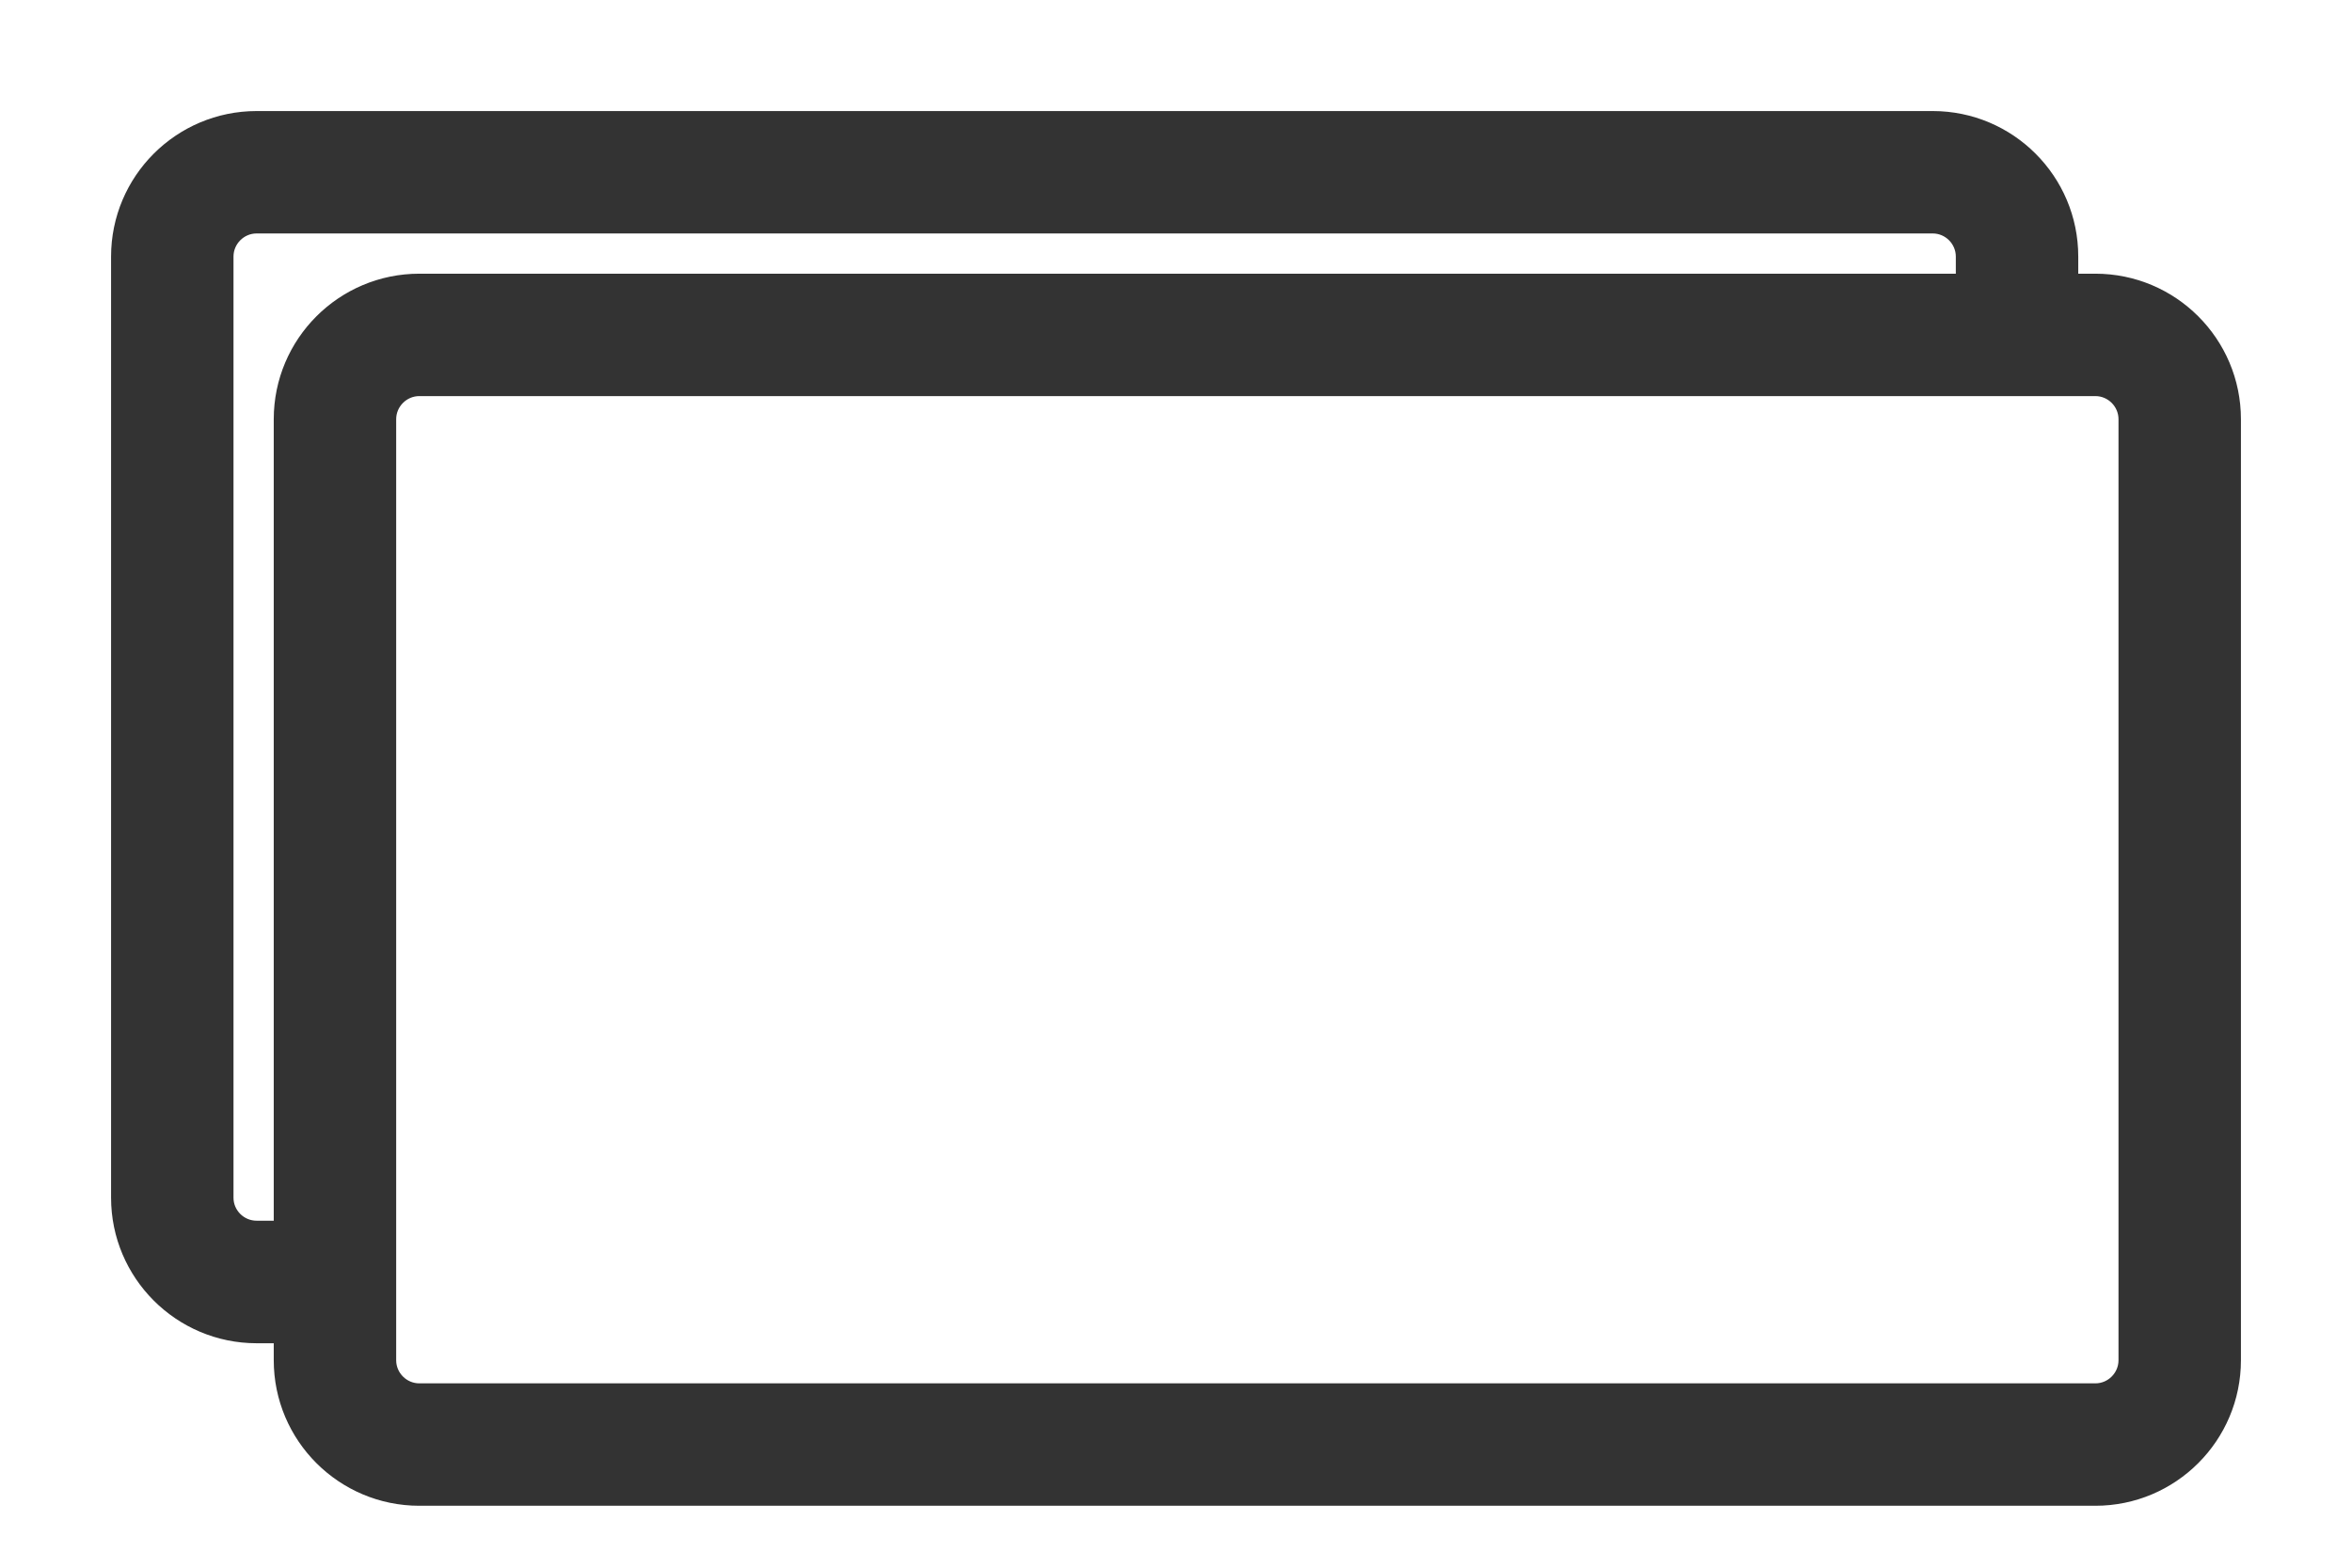 <svg width="18" height="12" viewBox="0 0 18 12" fill="none" xmlns="http://www.w3.org/2000/svg">
<path d="M16.036 2.245H15.755V1.964C15.755 1.432 15.323 1 14.791 1H1.964C1.432 1 1 1.432 1 1.964V9.168C1 9.699 1.432 10.132 1.964 10.132H2.245V10.412C2.245 10.944 2.677 11.376 3.209 11.376H16.036C16.568 11.376 17 10.944 17 10.412V3.209C17 2.677 16.568 2.245 16.036 2.245ZM2.245 3.209V9.494H1.964C1.784 9.494 1.637 9.348 1.637 9.168V1.964C1.637 1.784 1.784 1.637 1.964 1.637H14.791C14.971 1.637 15.118 1.784 15.118 1.964V2.245H3.209C2.677 2.245 2.245 2.677 2.245 3.209ZM16.363 10.412C16.363 10.592 16.216 10.739 16.036 10.739H3.209C3.029 10.739 2.882 10.592 2.882 10.412V3.209C2.882 3.029 3.029 2.882 3.209 2.882H16.036C16.216 2.882 16.363 3.029 16.363 3.209V10.412H16.363Z" fill="#333333" stroke="#333333" stroke-width="0.3"/>
</svg>

